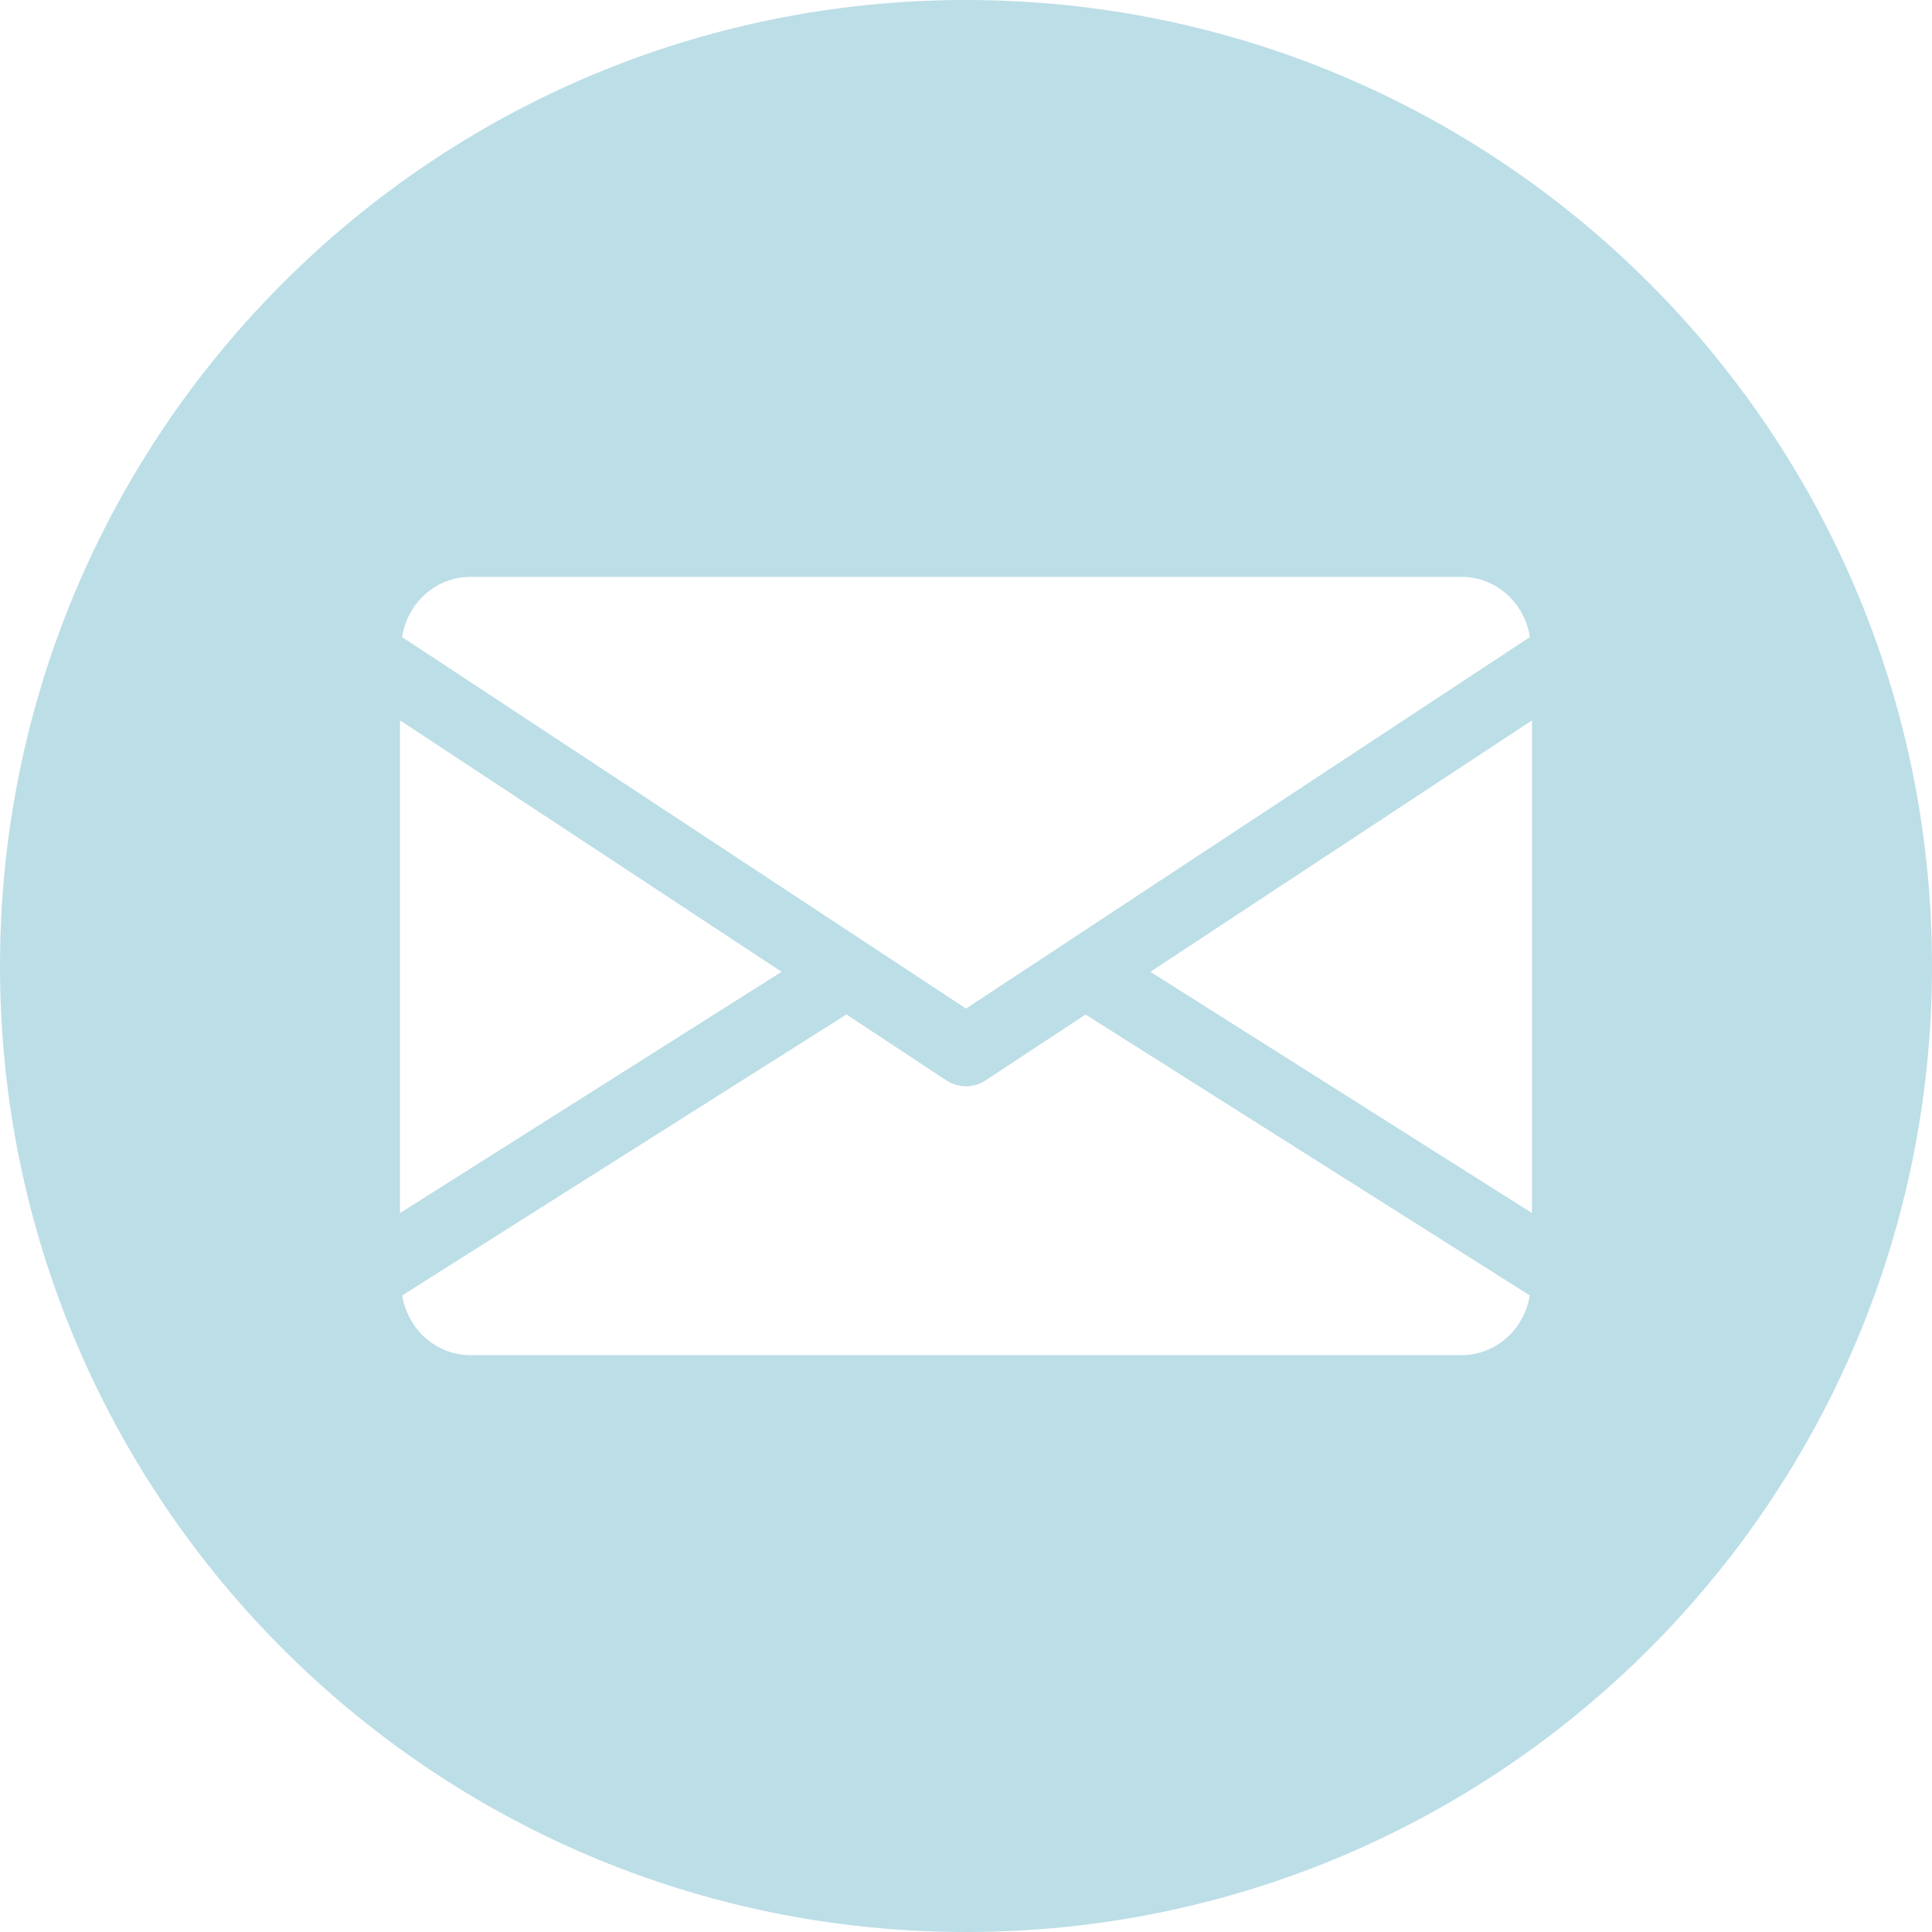 <?xml version="1.0" encoding="UTF-8"?> <svg xmlns="http://www.w3.org/2000/svg" width="50" height="50" viewBox="0 0 50 50" fill="none"> <path fill-rule="evenodd" clip-rule="evenodd" d="M50 25C50 38.807 38.807 50 25 50C11.193 50 0 38.807 0 25C0 11.193 11.193 0 25 0C38.807 0 50 11.193 50 25ZM29.772 25.15L39.648 31.394V18.643L29.772 25.15ZM10.352 31.394V18.643L20.228 25.15L10.352 31.394ZM37.817 14.929H12.183C11.269 14.929 10.544 15.61 10.406 16.487L25 26.102L39.594 16.487C39.456 15.61 38.731 14.929 37.817 14.929ZM25.503 27.963L28.094 26.256L39.59 33.525C39.449 34.395 38.727 35.071 37.817 35.071H12.183C11.273 35.071 10.551 34.395 10.41 33.525L21.905 26.254L24.496 27.963C24.65 28.063 24.824 28.113 25 28.113C25.176 28.113 25.35 28.063 25.503 27.963Z" fill="#BCDEE7"></path> </svg> 